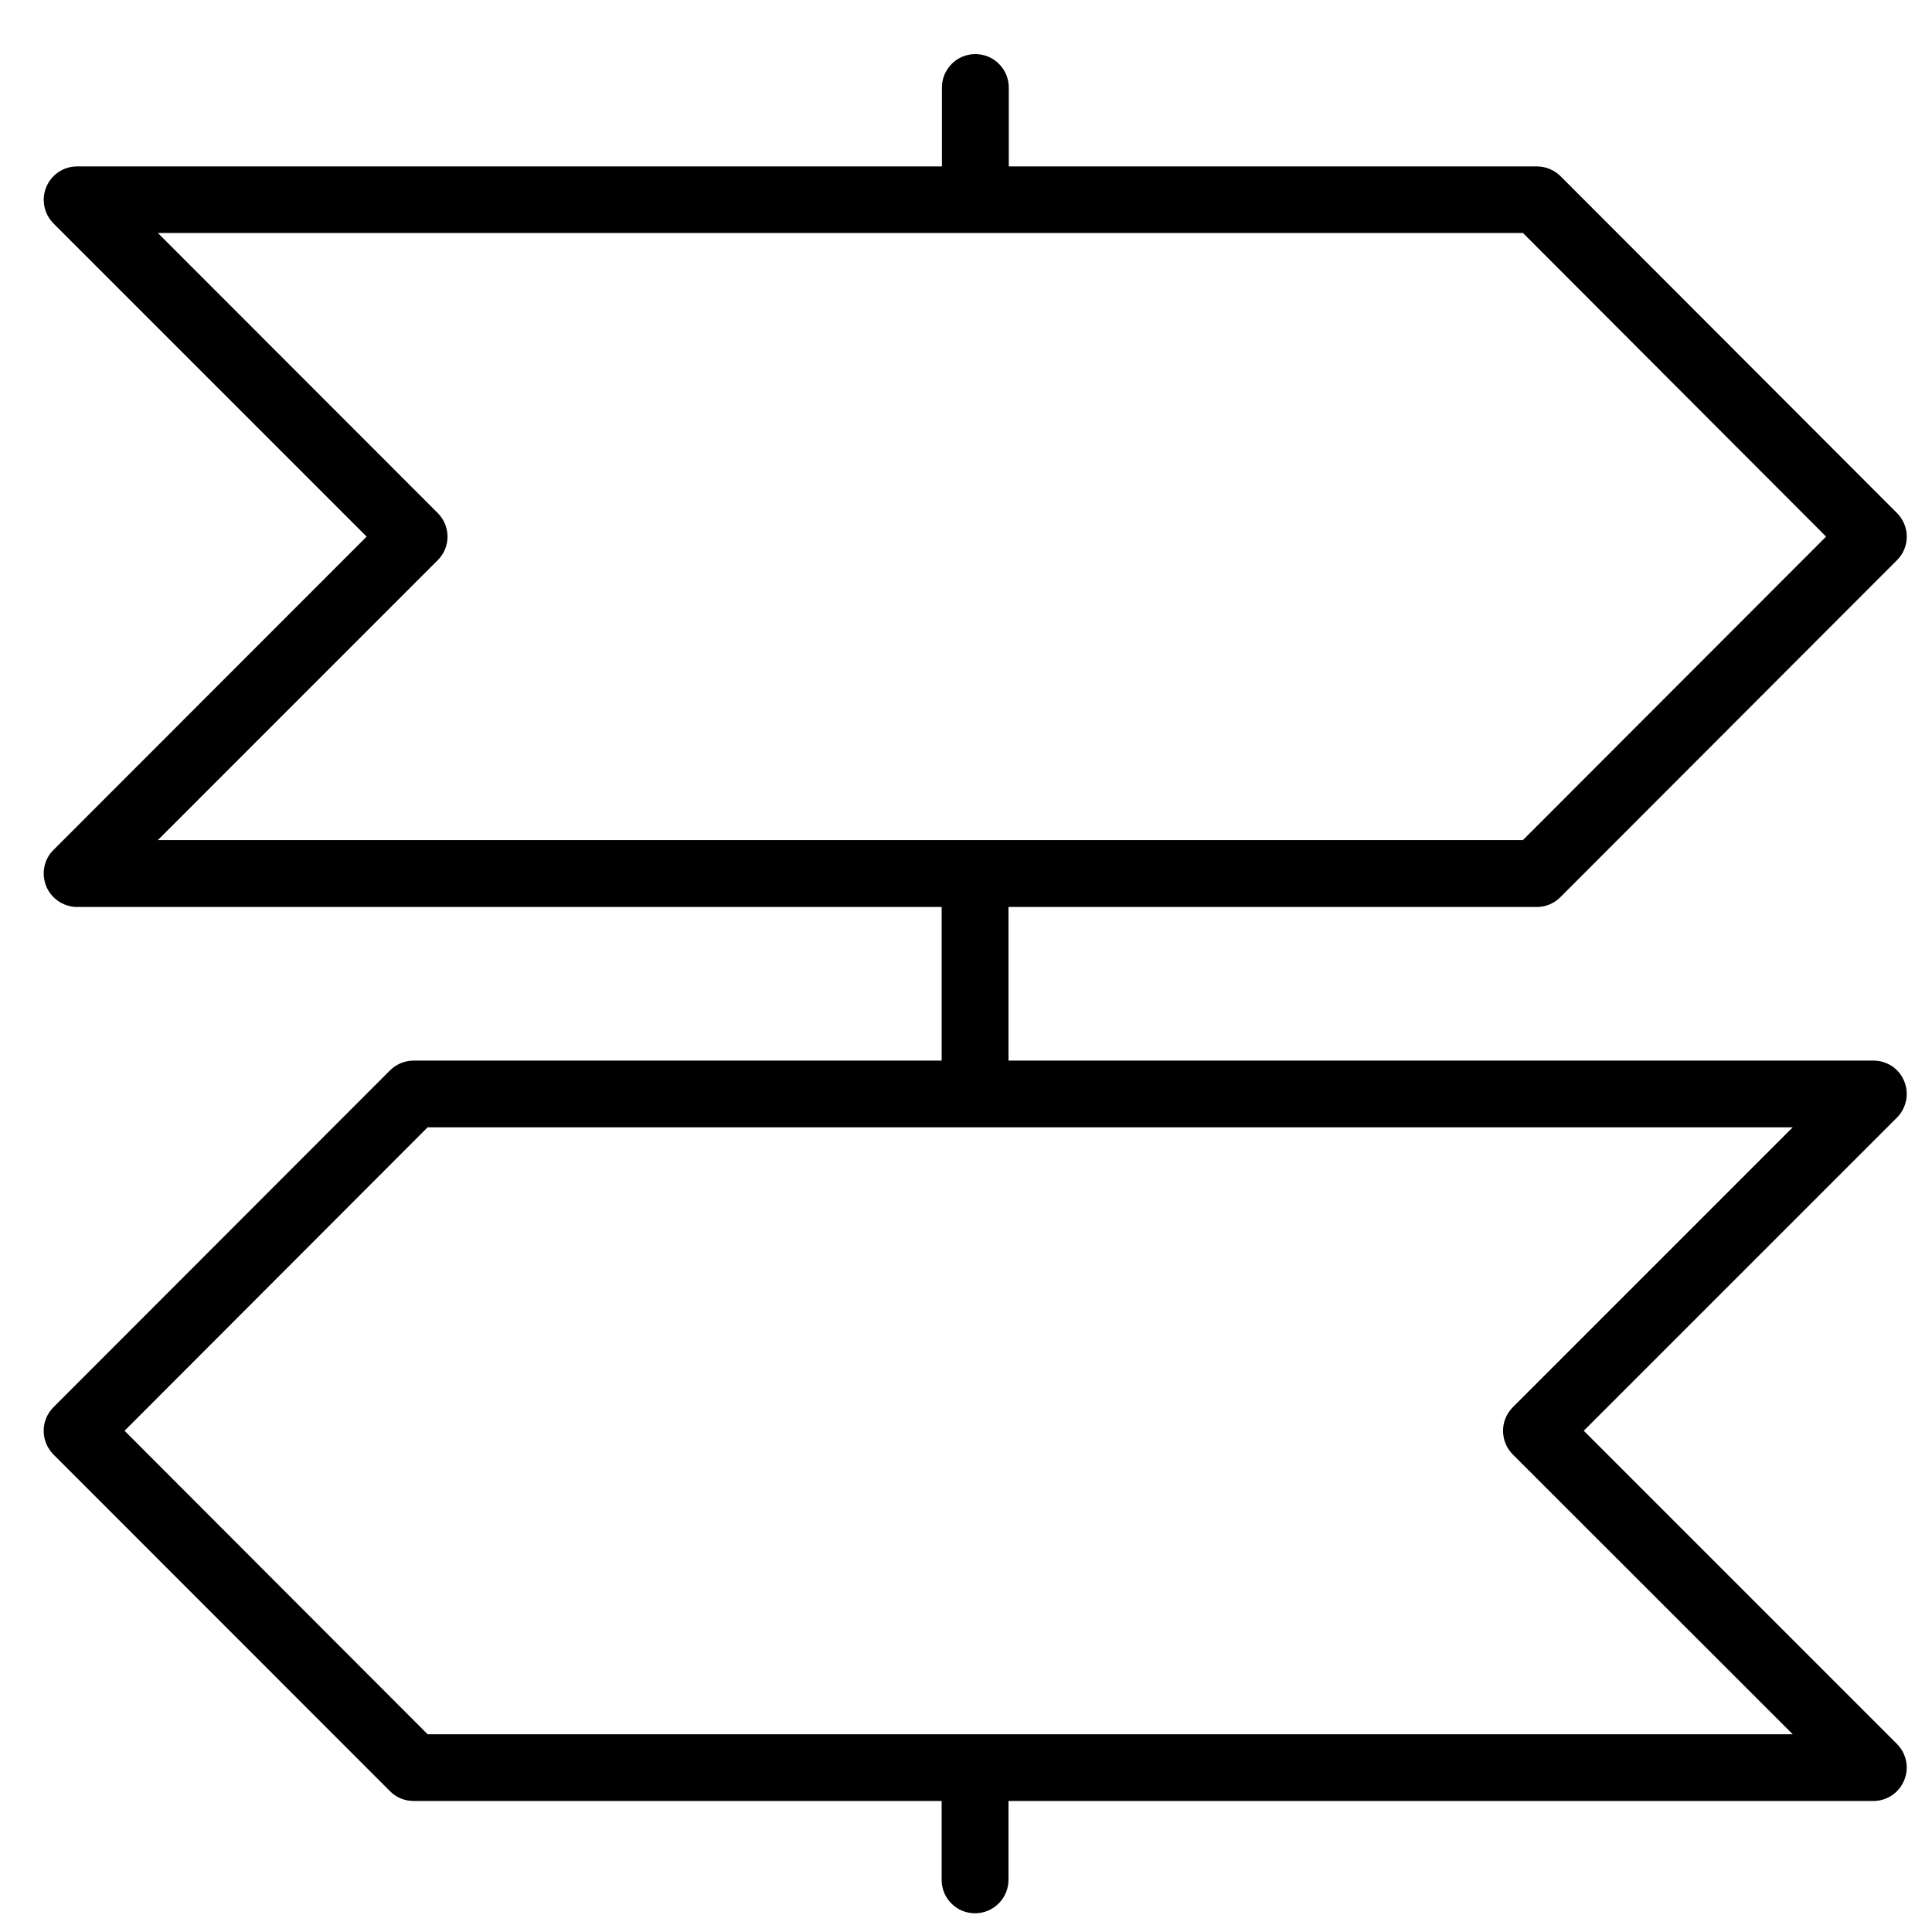 <?xml version="1.0" encoding="UTF-8"?>
<!-- Uploaded to: ICON Repo, www.svgrepo.com, Generator: ICON Repo Mixer Tools -->
<svg width="800px" height="800px" version="1.1" viewBox="144 144 512 512" xmlns="http://www.w3.org/2000/svg">
 <defs>
  <clipPath id="a">
   <path d="m155 158h495v493.9h-495z"/>
  </clipPath>
 </defs>
 <g clip-path="url(#a)">
  <path d="m551.27 384.36c2.363 0 4.602-0.934 6.266-2.621l89.18-89.285c3.461-3.422 3.461-9.035 0-12.496l-89.172-89.281c-1.668-1.648-3.906-2.574-6.266-2.574h-139.94v-20.898c0-4.898-3.953-8.867-8.863-8.867-4.906 0-8.855 3.969-8.855 8.867v20.898h-229.18c-3.586 0-6.805 2.156-8.168 5.445-1.383 3.336-0.613 7.133 1.898 9.668l82.992 82.992-82.992 83.039c-2.535 2.492-3.281 6.293-1.898 9.668 1.359 3.25 4.602 5.445 8.168 5.445h229.11v40.707h-139.91c-2.352 0-4.602 0.934-6.266 2.574l-89.203 89.281c-3.461 3.465-3.461 9.039 0 12.539l89.199 89.238c1.668 1.691 3.914 2.578 6.266 2.578h139.91v20.895c0 4.938 3.969 8.867 8.852 8.867 4.887 0 8.863-4.012 8.863-8.867v-20.895l229.2 0.004c3.586 0 6.797-2.156 8.168-5.492 1.371-3.289 0.609-7.09-1.918-9.621l-82.996-83 82.996-82.992c2.527-2.535 3.289-6.379 1.918-9.668-1.371-3.336-4.578-5.445-8.168-5.445h-229.2v-40.707h140zm67.82 58.391-74.172 74.172c-3.461 3.465-3.461 9.039 0 12.539l74.172 74.133h-361.77l-80.312-80.426 80.312-80.418zm-433.25-76.125 74.16-74.172c3.461-3.422 3.461-9.035 0-12.496l-74.16-74.215h361.76l80.332 80.465-80.336 80.418z"/>
 </g>
</svg>